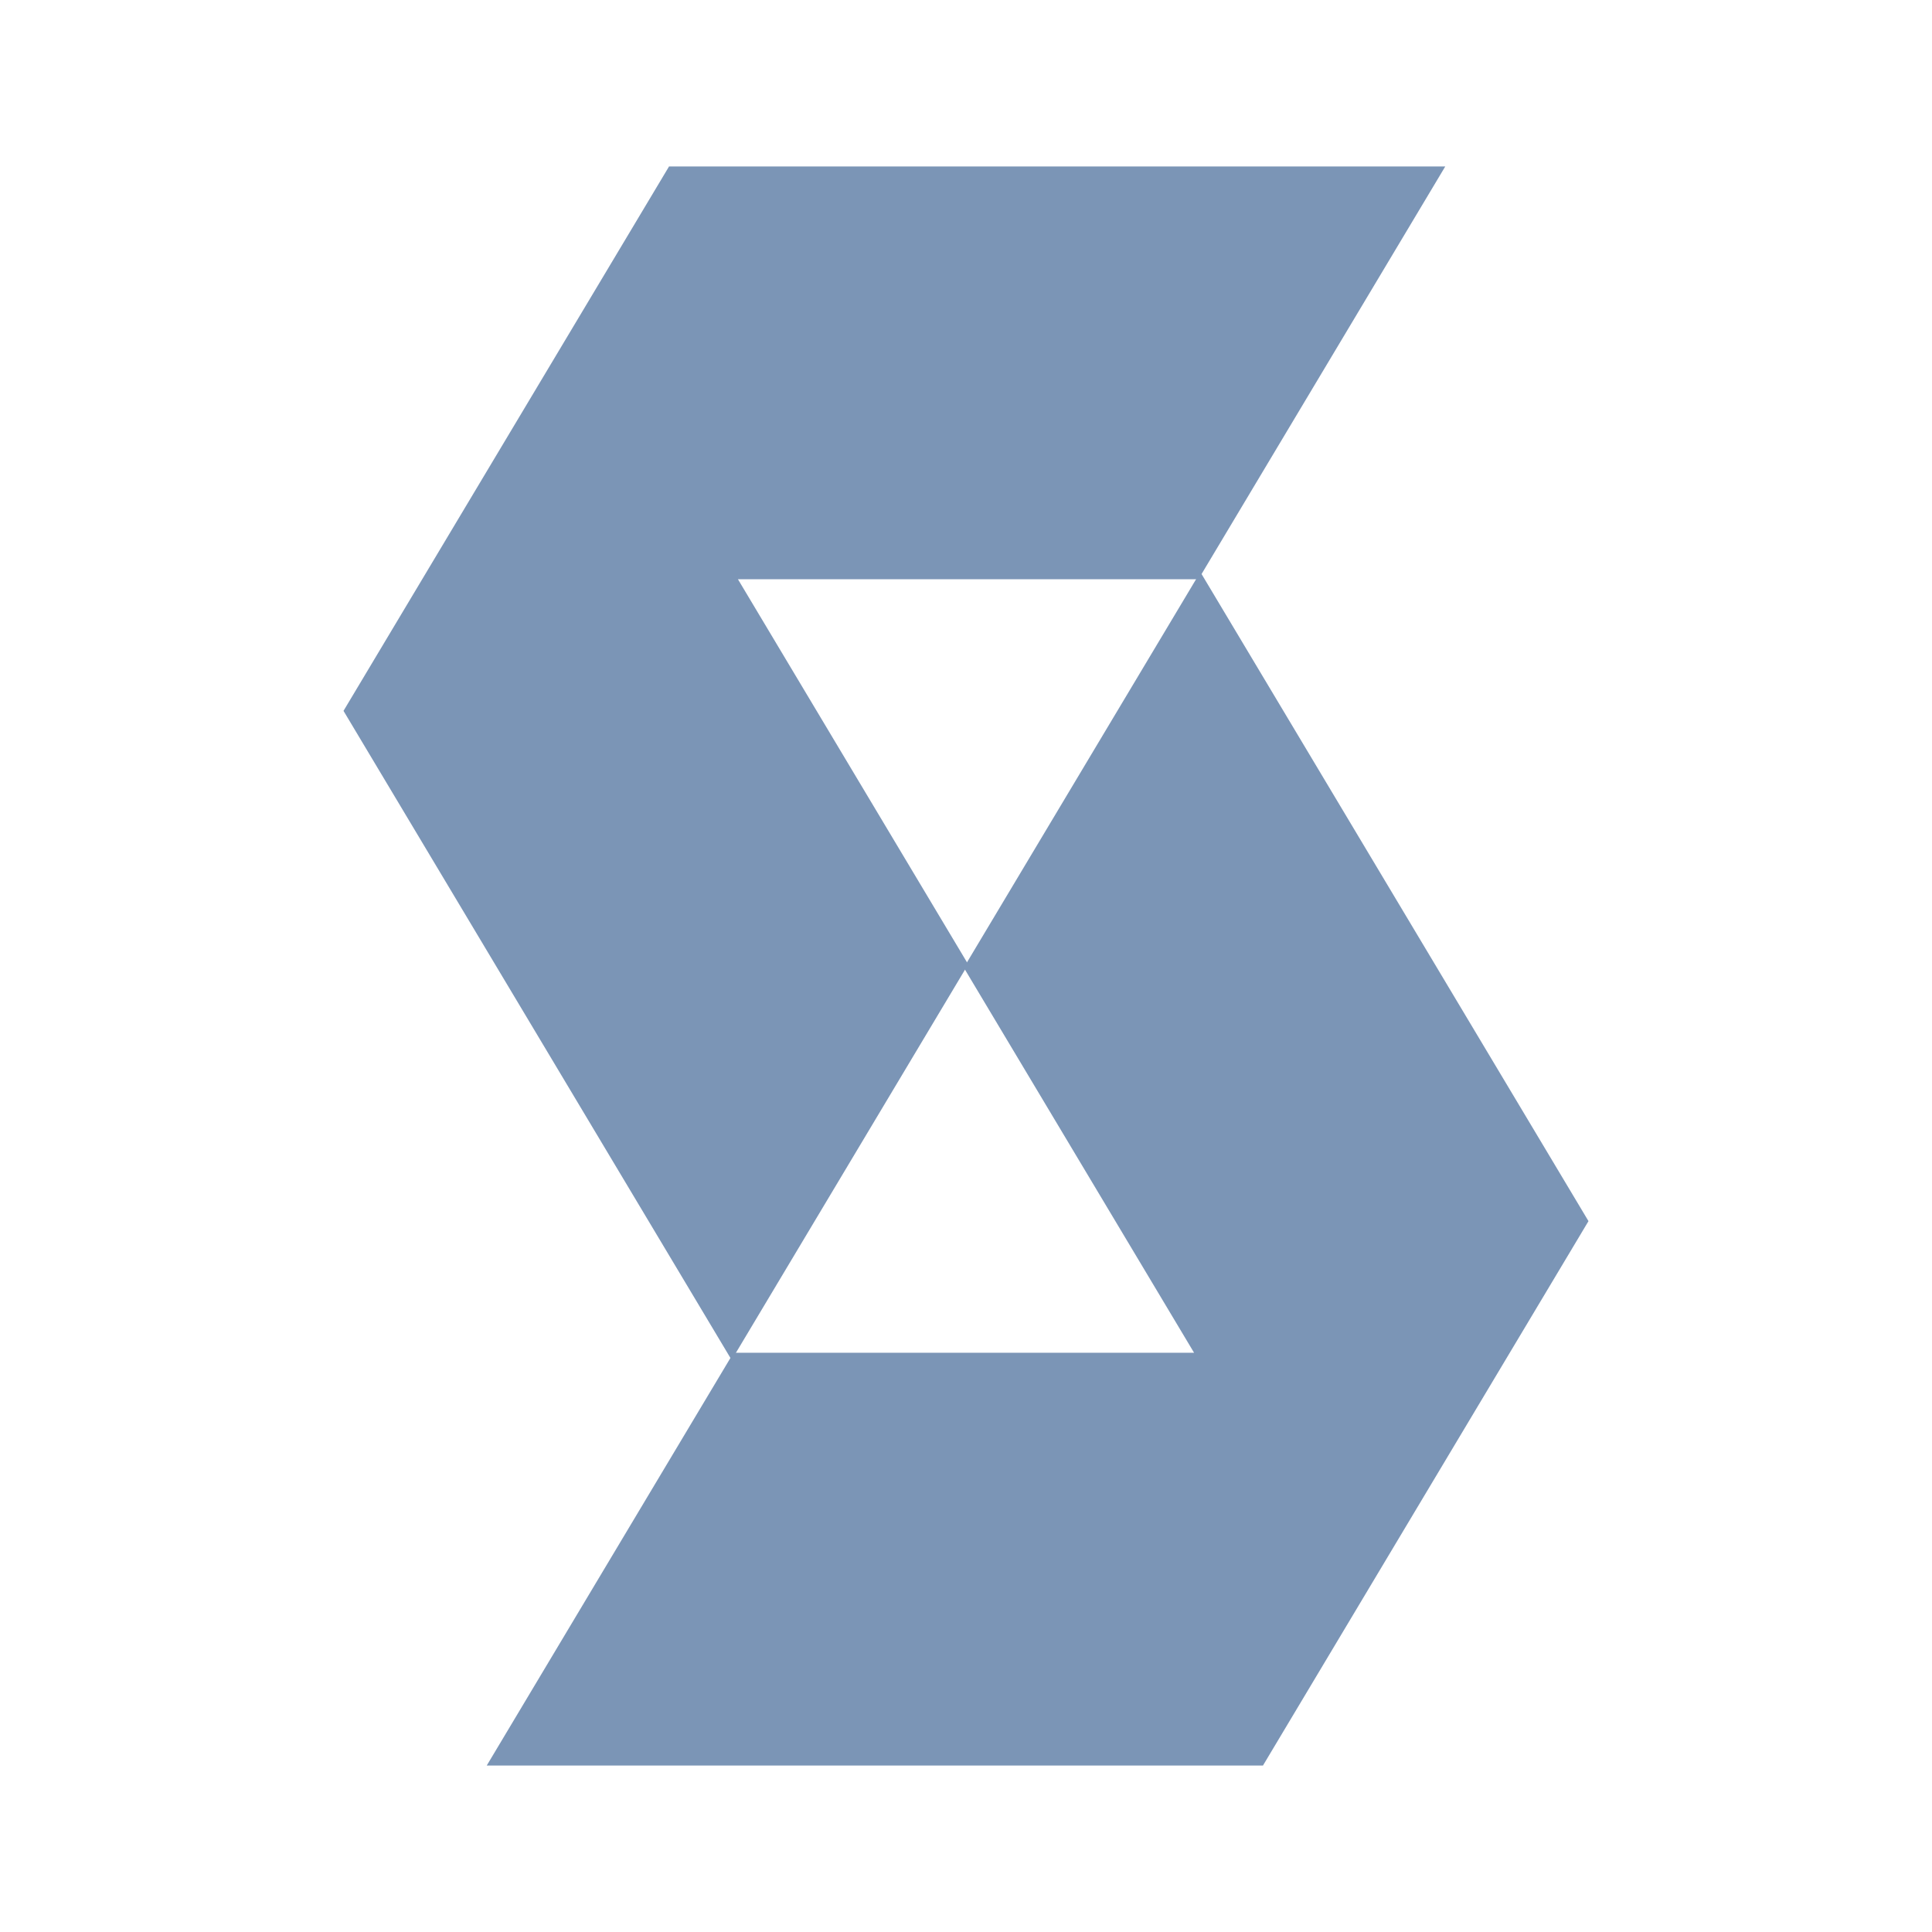 <?xml version="1.0" encoding="utf-8"?>
<!-- Generator: Adobe Illustrator 13.0.0, SVG Export Plug-In . SVG Version: 6.00 Build 14948)  -->
<!DOCTYPE svg PUBLIC "-//W3C//DTD SVG 1.0//EN" "http://www.w3.org/TR/2001/REC-SVG-20010904/DTD/svg10.dtd">
<svg version="1.0" id="Layer_1" xmlns="http://www.w3.org/2000/svg" xmlns:xlink="http://www.w3.org/1999/xlink" x="0px" y="0px"
	 width="192.756px" height="192.756px" viewBox="0 0 192.756 192.756" enable-background="new 0 0 192.756 192.756"
	 xml:space="preserve">
<g>
	<polygon fill-rule="evenodd" clip-rule="evenodd" fill="#FFFFFF" points="0,0 192.756,0 192.756,192.756 0,192.756 0,0 	"/>
	<polygon fill-rule="evenodd" clip-rule="evenodd" fill="#7B95B6" points="144.195,16.606 66.751,16.606 34.272,70.923 
		72.995,135.684 96.597,96.211 73.625,57.792 119.569,57.792 144.195,16.606 	"/>
	<polygon fill-rule="evenodd" clip-rule="evenodd" fill="#7B95B6" points="48.561,176.15 126.005,176.15 158.483,121.832 
		119.761,57.073 96.159,96.544 119.132,134.963 73.187,134.963 48.561,176.15 	"/>
</g>
</svg>
